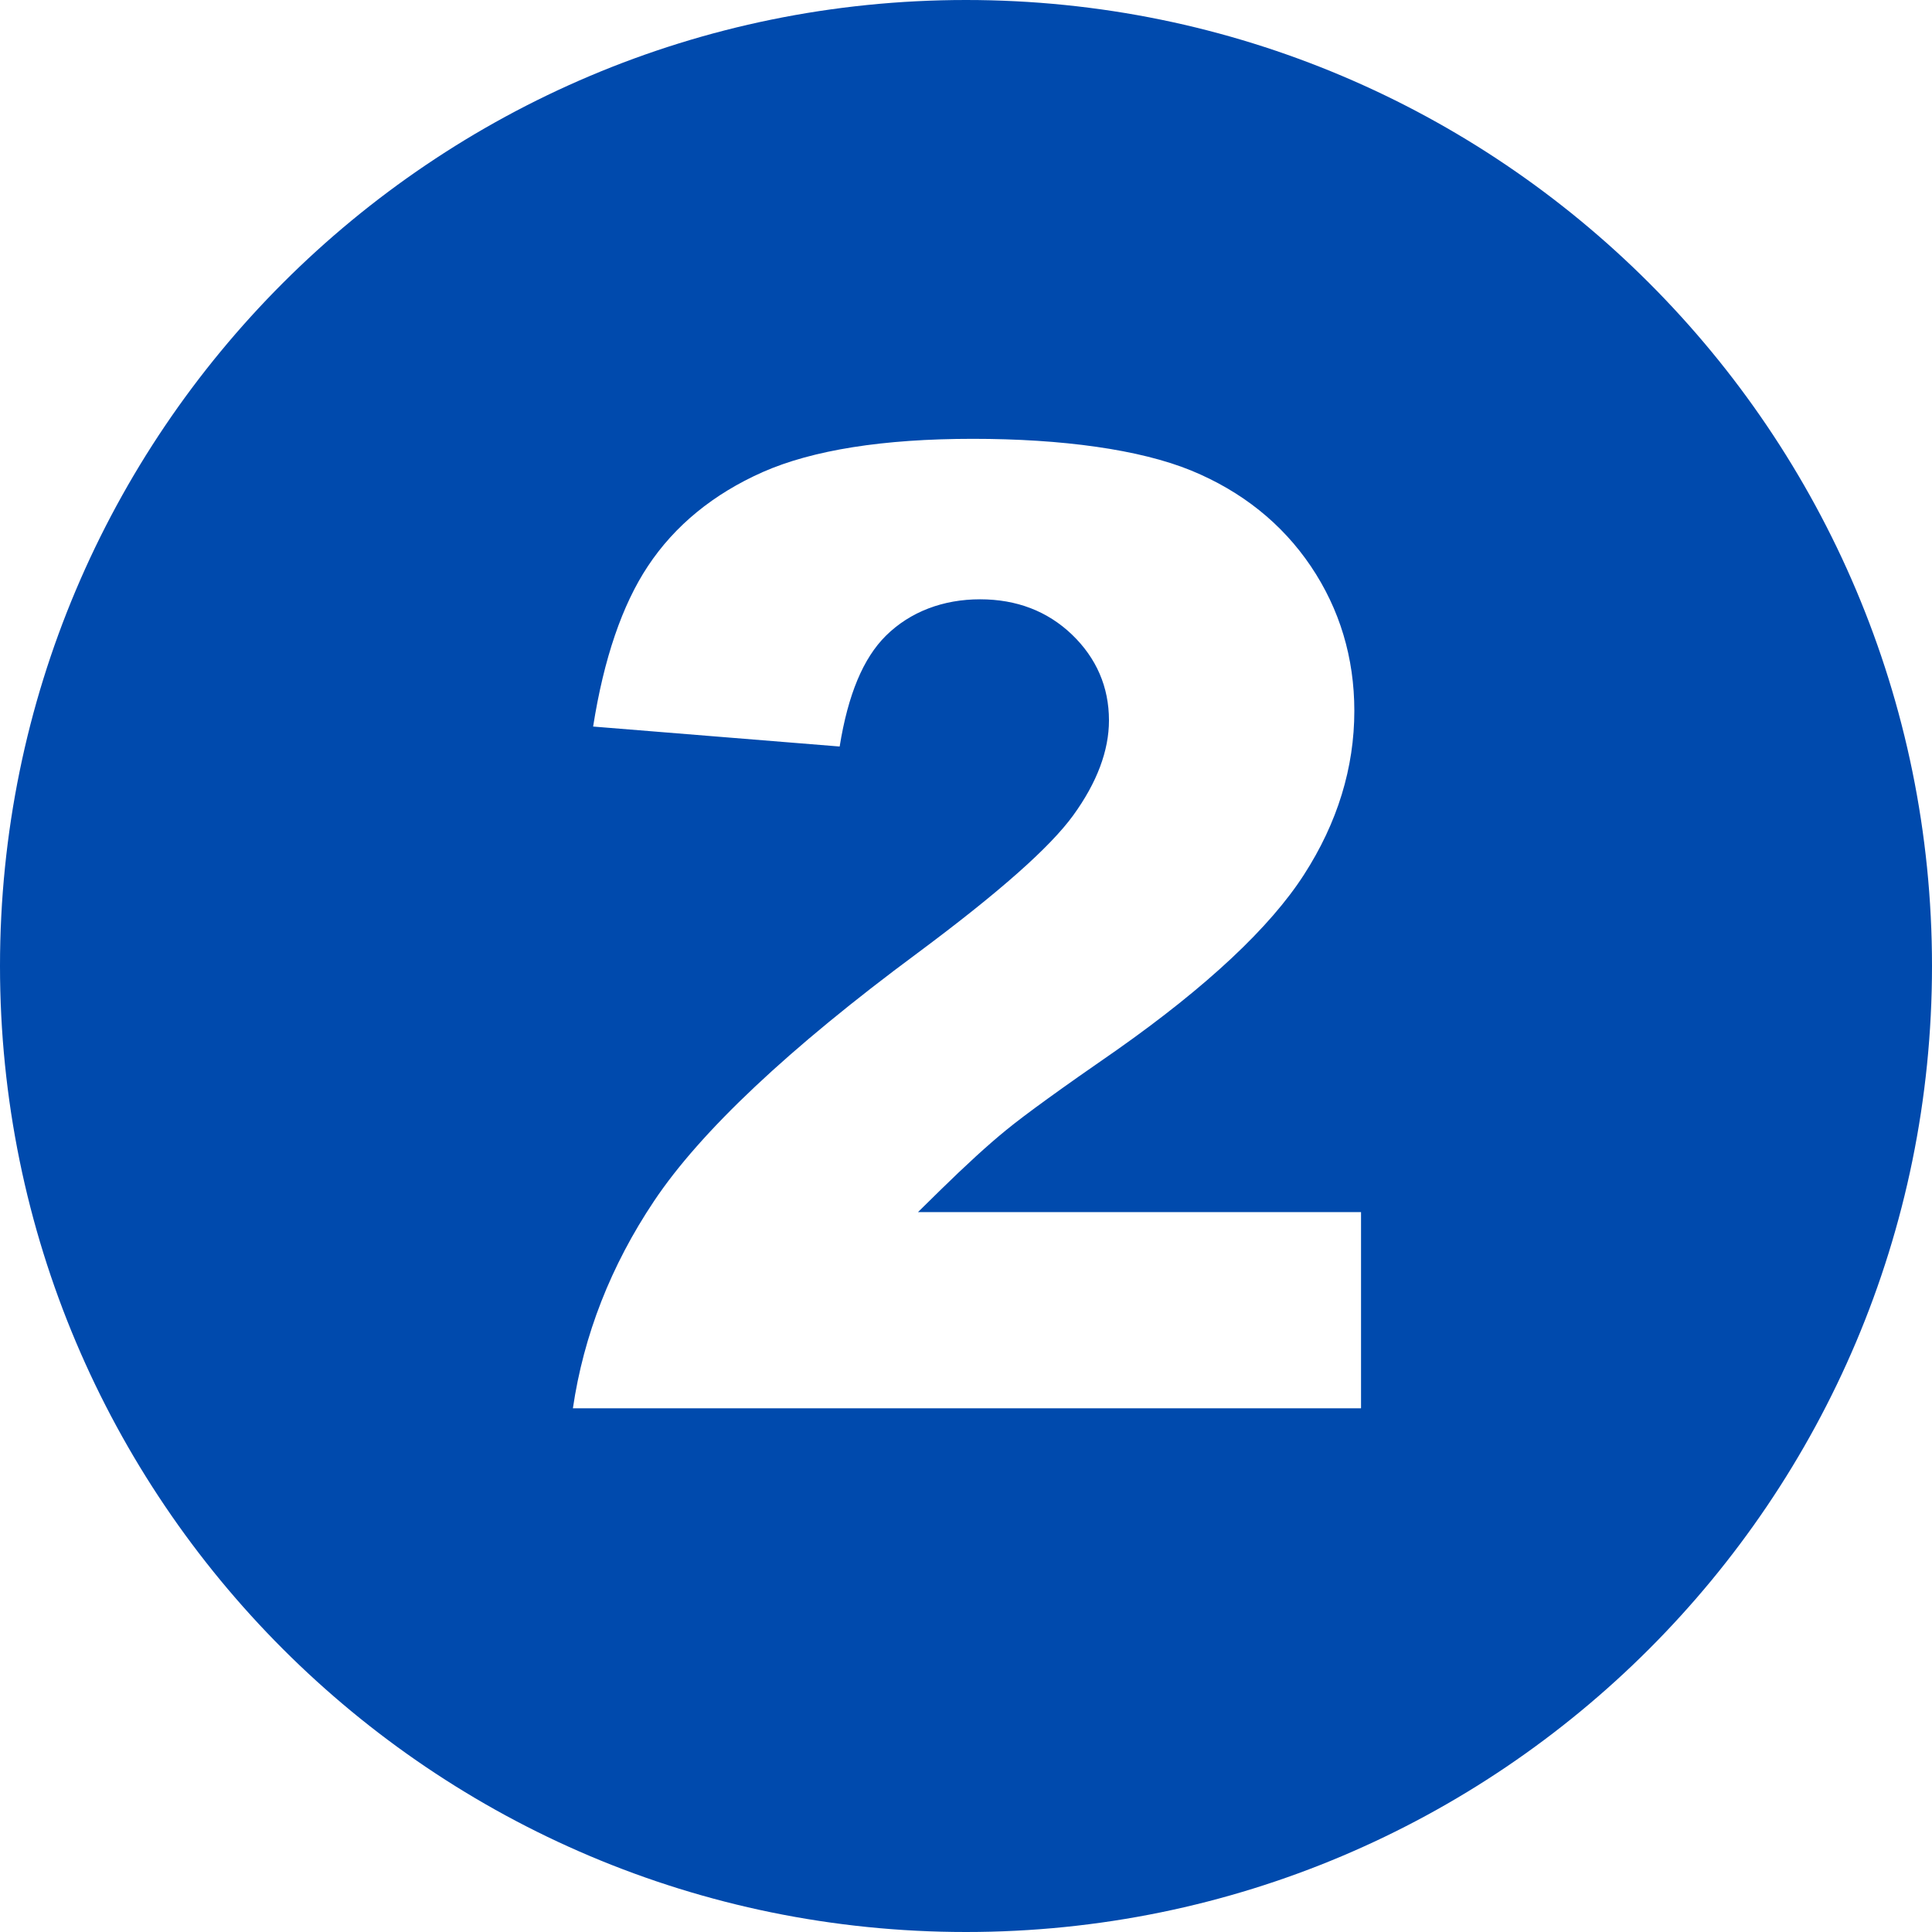 <svg xmlns="http://www.w3.org/2000/svg" xmlns:xlink="http://www.w3.org/1999/xlink" width="500" viewBox="0 0 375 375" height="500" preserveAspectRatio="xMidYMid meet"><rect x="-37.5" width="450" fill="#ffffff" y="-37.5" height="450" fill-opacity="1"></rect><rect x="-37.5" width="450" fill="#ffffff" y="-37.5" height="450" fill-opacity="1"></rect><path fill="#004aad" d="M 187.5 0 C 83.949 0 0 83.949 0 187.5 C 0 291.051 83.949 375 187.5 375 C 291.051 375 375 291.051 375 187.5 C 375 83.949 291.051 0 187.5 0 Z M 264.148 273.352 L 111.199 273.352 C 113.273 259.199 118.551 245.676 126.949 233.125 C 135.949 219.648 153.148 203.449 178.102 184.977 C 193.898 173.227 203.773 164.5 208.301 158.273 C 212.926 151.898 215.25 145.699 215.25 139.824 C 215.25 133.352 212.824 127.75 208.074 123.176 C 203.324 118.625 197.324 116.324 190.227 116.324 C 183.125 116.324 176.699 118.699 171.949 123.398 C 167.551 127.75 164.602 134.801 162.977 144.898 L 115.125 141.023 C 117.199 127.852 120.773 117.398 125.75 109.898 C 130.977 102 138.477 95.875 148.051 91.625 C 157.75 87.352 171.449 85.176 188.824 85.176 C 206.199 85.176 221.227 87.25 231.199 91.324 C 241 95.352 248.824 101.602 254.426 109.898 C 260.023 118.199 262.875 127.648 262.875 137.977 C 262.875 149 259.602 159.699 253.102 169.773 C 246.523 180 234.301 191.449 216.773 203.801 C 206.176 211.125 198.949 216.352 195.324 219.324 C 191.699 222.273 187.398 226.227 182.523 231 L 178.176 235.273 L 264.176 235.273 L 264.176 273.273 Z M 264.148 273.352 " fill-opacity="1" fill-rule="nonzero"></path></svg>